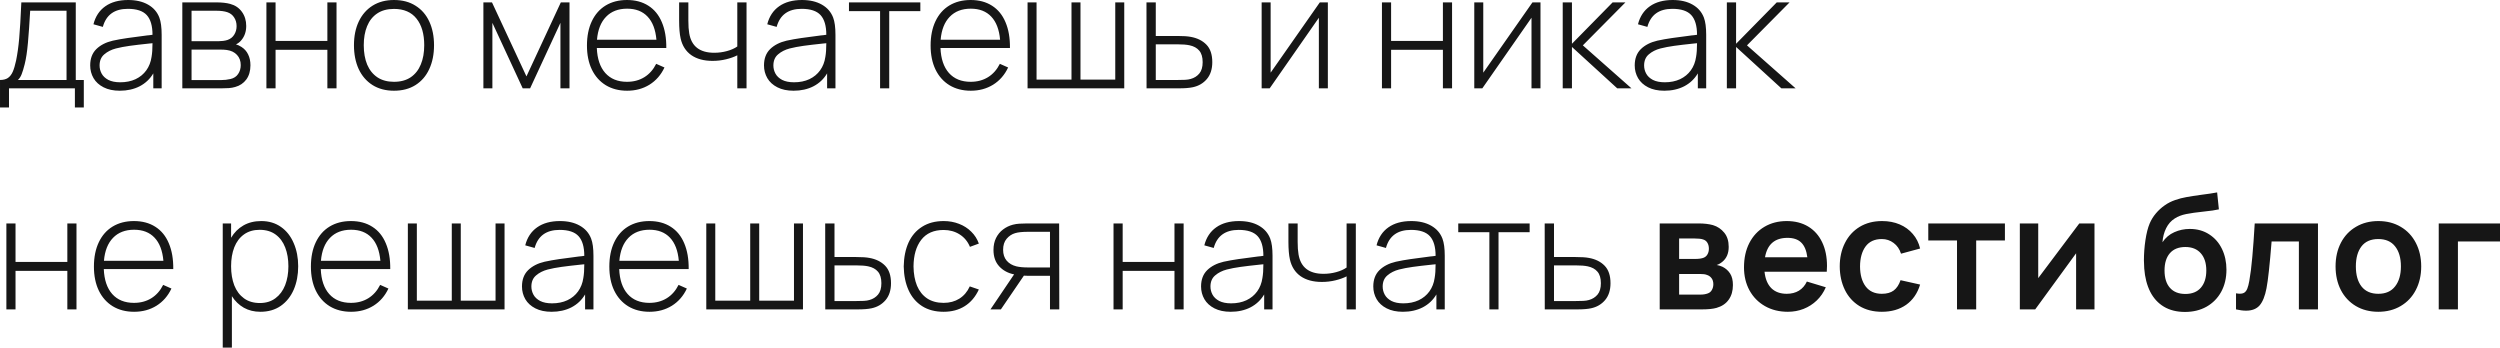 <?xml version="1.0" encoding="UTF-8"?> <svg xmlns="http://www.w3.org/2000/svg" viewBox="0 0 282.73 39.311" fill="none"><path d="M0.001 9.045C0.367 9.045 0.664 8.97 0.892 8.82C1.12 8.664 1.303 8.43 1.441 8.118C1.579 7.806 1.705 7.383 1.819 6.849C1.969 6.123 2.086 5.289 2.17 4.347C2.254 3.399 2.335 2.04 2.413 0.27H8.569V9.045H9.478V12.15H8.47V9.99H1.018V12.15H0.001V9.045ZM7.525 9.045V1.215H3.412C3.334 2.619 3.25 3.825 3.16 4.833C3.07 5.835 2.947 6.645 2.791 7.263C2.671 7.743 2.557 8.118 2.449 8.388C2.347 8.658 2.206 8.877 2.026 9.045H7.525ZM18.021 1.989C18.195 2.445 18.282 3.093 18.282 3.933V9.99H17.337V8.298C16.965 8.928 16.452 9.414 15.798 9.756C15.144 10.092 14.394 10.26 13.548 10.26C12.828 10.26 12.216 10.131 11.712 9.873C11.208 9.615 10.83 9.27 10.578 8.838C10.326 8.4 10.2 7.92 10.2 7.398C10.2 6.624 10.431 6.009 10.893 5.553C11.361 5.097 11.982 4.779 12.756 4.599C13.278 4.485 13.833 4.386 14.421 4.302C15.015 4.218 15.756 4.119 16.644 4.005C16.728 3.993 16.821 3.984 16.923 3.978C17.025 3.966 17.133 3.951 17.247 3.933C17.247 2.925 17.031 2.184 16.599 1.71C16.167 1.236 15.453 0.999 14.457 0.999C12.945 0.999 12.003 1.68 11.631 3.042L10.569 2.745C10.791 1.863 11.238 1.185 11.91 0.711C12.582 0.237 13.443 0 14.493 0C15.381 0 16.131 0.174 16.743 0.522C17.355 0.87 17.781 1.359 18.021 1.989ZM13.602 9.306C14.25 9.306 14.826 9.189 15.33 8.955C15.834 8.715 16.239 8.382 16.545 7.956C16.857 7.524 17.055 7.017 17.139 6.435C17.211 6.045 17.247 5.529 17.247 4.887L16.878 4.923C15.966 5.019 15.228 5.106 14.664 5.184C14.1 5.262 13.581 5.361 13.107 5.481C12.585 5.619 12.147 5.841 11.793 6.147C11.439 6.447 11.262 6.867 11.262 7.407C11.262 7.731 11.34 8.037 11.496 8.325C11.652 8.613 11.904 8.85 12.252 9.036C12.606 9.216 13.056 9.306 13.602 9.306ZM20.619 9.99V0.27H24.48C25.086 0.27 25.602 0.327 26.028 0.441C26.592 0.591 27.036 0.891 27.36 1.341C27.684 1.791 27.846 2.322 27.846 2.934C27.846 3.576 27.66 4.116 27.288 4.554C27.132 4.746 26.931 4.902 26.685 5.022C26.853 5.058 27.057 5.151 27.297 5.301C27.639 5.517 27.894 5.802 28.062 6.156C28.236 6.504 28.323 6.912 28.323 7.38C28.323 8.028 28.167 8.565 27.855 8.991C27.543 9.411 27.123 9.693 26.595 9.837C26.373 9.903 26.136 9.945 25.884 9.963C25.638 9.981 25.362 9.99 25.056 9.99H20.619ZM24.687 4.662C24.855 4.662 25.035 4.65 25.227 4.626C25.425 4.602 25.593 4.566 25.731 4.518C26.061 4.404 26.313 4.206 26.487 3.924C26.667 3.636 26.757 3.315 26.757 2.961C26.757 2.583 26.664 2.253 26.478 1.971C26.298 1.689 26.04 1.491 25.704 1.377C25.38 1.269 24.966 1.215 24.462 1.215H21.663V4.662H24.687ZM25.029 9.054C25.161 9.054 25.329 9.045 25.533 9.027C25.737 9.003 25.914 8.973 26.064 8.937C26.448 8.847 26.736 8.658 26.928 8.37C27.126 8.082 27.225 7.746 27.225 7.362C27.225 6.894 27.084 6.51 26.802 6.21C26.52 5.904 26.136 5.718 25.65 5.652C25.464 5.622 25.176 5.607 24.786 5.607H21.663V9.054H25.029ZM31.164 9.99H30.129V0.27H31.164V4.626H37.023V0.27H38.058V9.99H37.023V5.634H31.164V9.99ZM44.557 10.26C43.615 10.26 42.803 10.044 42.119 9.612C41.441 9.18 40.921 8.577 40.561 7.803C40.207 7.023 40.03 6.126 40.03 5.112C40.03 4.098 40.21 3.207 40.57 2.439C40.936 1.665 41.459 1.065 42.137 0.639C42.821 0.213 43.627 0 44.557 0C45.506 0 46.319 0.216 46.997 0.648C47.68 1.074 48.2 1.674 48.554 2.448C48.908 3.216 49.085 4.104 49.085 5.112C49.085 6.138 48.905 7.038 48.545 7.812C48.191 8.586 47.671 9.189 46.988 9.621C46.31 10.047 45.5 10.26 44.557 10.26ZM44.557 9.252C45.308 9.252 45.938 9.081 46.448 8.739C46.958 8.391 47.338 7.908 47.59 7.29C47.848 6.672 47.977 5.946 47.977 5.112C47.977 3.834 47.686 2.832 47.104 2.106C46.523 1.374 45.674 1.008 44.557 1.008C43.801 1.008 43.169 1.179 42.659 1.521C42.149 1.863 41.768 2.343 41.516 2.961C41.264 3.573 41.138 4.29 41.138 5.112C41.138 5.952 41.267 6.684 41.525 7.308C41.789 7.926 42.176 8.406 42.686 8.748C43.196 9.084 43.819 9.252 44.557 9.252ZM55.685 9.99H54.668V0.27H55.64L59.537 8.64L63.425 0.27H64.406V9.99H63.38V2.583L59.951 9.99H59.114L55.685 2.583V9.99ZM67.496 5.427C67.544 6.645 67.862 7.587 68.45 8.253C69.044 8.919 69.863 9.252 70.907 9.252C71.651 9.252 72.305 9.078 72.869 8.73C73.433 8.382 73.88 7.878 74.21 7.218L75.146 7.632C74.756 8.466 74.192 9.114 73.454 9.576C72.716 10.032 71.873 10.26 70.925 10.26C70.001 10.26 69.197 10.053 68.513 9.639C67.829 9.219 67.301 8.625 66.929 7.857C66.563 7.089 66.38 6.186 66.38 5.148C66.38 4.092 66.563 3.177 66.929 2.403C67.295 1.629 67.817 1.035 68.495 0.621C69.179 0.207 69.983 0 70.907 0C71.849 0 72.656 0.216 73.328 0.648C74 1.074 74.507 1.695 74.849 2.511C75.197 3.327 75.365 4.299 75.353 5.427H67.496ZM70.925 0.981C69.923 0.981 69.128 1.287 68.54 1.899C67.952 2.505 67.61 3.369 67.514 4.491H74.237C74.135 3.345 73.802 2.475 73.238 1.881C72.674 1.281 71.903 0.981 70.925 0.981ZM83.383 6.255C83.029 6.435 82.606 6.585 82.114 6.705C81.622 6.825 81.112 6.885 80.584 6.885C79.606 6.885 78.805 6.669 78.181 6.237C77.563 5.799 77.161 5.172 76.975 4.356C76.861 3.852 76.804 3.18 76.804 2.34V0.27H77.848V2.34C77.848 2.922 77.881 3.399 77.947 3.771C78.193 5.235 79.135 5.967 80.773 5.967C81.265 5.967 81.742 5.904 82.204 5.778C82.672 5.652 83.065 5.478 83.383 5.256V0.27H84.427V9.99H83.383V6.255ZM94.223 1.989C94.397 2.445 94.484 3.093 94.484 3.933V9.99H93.539V8.298C93.167 8.928 92.654 9.414 92 9.756C91.346 10.092 90.596 10.26 89.75 10.26C89.03 10.26 88.418 10.131 87.914 9.873C87.41 9.615 87.032 9.27 86.78 8.838C86.528 8.4 86.402 7.92 86.402 7.398C86.402 6.624 86.633 6.009 87.095 5.553C87.563 5.097 88.184 4.779 88.958 4.599C89.48 4.485 90.035 4.386 90.623 4.302C91.217 4.218 91.958 4.119 92.846 4.005C92.93 3.993 93.023 3.984 93.125 3.978C93.227 3.966 93.335 3.951 93.449 3.933C93.449 2.925 93.233 2.184 92.801 1.71C92.369 1.236 91.655 0.999 90.659 0.999C89.147 0.999 88.205 1.68 87.833 3.042L86.771 2.745C86.993 1.863 87.44 1.185 88.112 0.711C88.784 0.237 89.645 0 90.695 0C91.583 0 92.333 0.174 92.945 0.522C93.557 0.87 93.983 1.359 94.223 1.989ZM89.804 9.306C90.452 9.306 91.028 9.189 91.532 8.955C92.036 8.715 92.441 8.382 92.747 7.956C93.059 7.524 93.257 7.017 93.341 6.435C93.413 6.045 93.449 5.529 93.449 4.887L93.08 4.923C92.168 5.019 91.43 5.106 90.866 5.184C90.302 5.262 89.783 5.361 89.309 5.481C88.787 5.619 88.349 5.841 87.995 6.147C87.641 6.447 87.464 6.867 87.464 7.407C87.464 7.731 87.542 8.037 87.698 8.325C87.854 8.613 88.106 8.85 88.454 9.036C88.808 9.216 89.258 9.306 89.804 9.306ZM100.565 9.99H99.53V1.26H96.011V0.27H104.084V1.26H100.565V9.99ZM106.361 5.427C106.409 6.645 106.727 7.587 107.315 8.253C107.909 8.919 108.728 9.252 109.772 9.252C110.516 9.252 111.17 9.078 111.734 8.73C112.298 8.382 112.745 7.878 113.075 7.218L114.011 7.632C113.621 8.466 113.057 9.114 112.319 9.576C111.581 10.032 110.738 10.26 109.79 10.26C108.866 10.26 108.062 10.053 107.378 9.639C106.694 9.219 106.166 8.625 105.794 7.857C105.428 7.089 105.245 6.186 105.245 5.148C105.245 4.092 105.428 3.177 105.794 2.403C106.16 1.629 106.682 1.035 107.36 0.621C108.044 0.207 108.848 0 109.772 0C110.714 0 111.521 0.216 112.193 0.648C112.865 1.074 113.372 1.695 113.714 2.511C114.062 3.327 114.23 4.299 114.218 5.427H106.361ZM109.79 0.981C108.788 0.981 107.993 1.287 107.405 1.899C106.817 2.505 106.475 3.369 106.379 4.491H113.102C113 3.345 112.667 2.475 112.104 1.881C111.539 1.281 110.768 0.981 109.79 0.981ZM127.144 9.99H116.209V0.27H117.226V9H121.177V0.27H122.194V9H126.127V0.27H127.144V9.99ZM129.666 9.99L129.657 0.27H130.709V4.068H133.158C133.812 4.068 134.309 4.101 134.651 4.167C135.395 4.299 135.99 4.593 136.434 5.049C136.878 5.505 137.1 6.165 137.1 7.029C137.1 7.815 136.896 8.451 136.488 8.937C136.08 9.417 135.551 9.726 134.903 9.864C134.519 9.948 133.988 9.99 133.311 9.99H129.666ZM133.176 9.045C133.5 9.045 133.782 9.039 134.021 9.027C134.267 9.015 134.48 8.982 134.66 8.928C135.056 8.82 135.38 8.616 135.632 8.316C135.884 8.016 136.011 7.587 136.011 7.029C136.011 6.459 135.881 6.024 135.623 5.724C135.371 5.424 135.005 5.223 134.525 5.121C134.189 5.049 133.74 5.013 133.176 5.013H130.709V9.045H133.176ZM149.261 0.27H150.17V9.99H149.153V2.007L143.591 9.99H142.682V0.27H143.699V8.217L149.261 0.27ZM157.322 9.99H156.287V0.27H157.322V4.626H163.181V0.27H164.216V9.99H163.181V5.634H157.322V9.99ZM173.308 0.27H174.217V9.99H173.2V2.007L167.638 9.99H166.729V0.27H167.746V8.217L173.308 0.27ZM177.775 9.99H176.731V0.27H177.775V4.95L182.374 0.27H183.823L179.008 5.13L184.507 9.99H182.896L177.775 5.31V9.99ZM192.695 1.989C192.869 2.445 192.956 3.093 192.956 3.933V9.99H192.011V8.298C191.639 8.928 191.126 9.414 190.472 9.756C189.818 10.092 189.068 10.26 188.222 10.26C187.502 10.26 186.89 10.131 186.386 9.873C185.882 9.615 185.504 9.27 185.252 8.838C185 8.4 184.874 7.92 184.874 7.398C184.874 6.624 185.105 6.009 185.567 5.553C186.035 5.097 186.656 4.779 187.43 4.599C187.952 4.485 188.507 4.386 189.095 4.302C189.689 4.218 190.43 4.119 191.318 4.005C191.402 3.993 191.495 3.984 191.597 3.978C191.699 3.966 191.807 3.951 191.921 3.933C191.921 2.925 191.705 2.184 191.273 1.71C190.841 1.236 190.127 0.999 189.131 0.999C187.619 0.999 186.677 1.68 186.305 3.042L185.243 2.745C185.465 1.863 185.912 1.185 186.584 0.711C187.256 0.237 188.117 0 189.167 0C190.055 0 190.805 0.174 191.417 0.522C192.029 0.87 192.455 1.359 192.695 1.989ZM188.276 9.306C188.924 9.306 189.5 9.189 190.004 8.955C190.508 8.715 190.913 8.382 191.219 7.956C191.531 7.524 191.729 7.017 191.813 6.435C191.885 6.045 191.921 5.529 191.921 4.887L191.552 4.923C190.64 5.019 189.902 5.106 189.338 5.184C188.774 5.262 188.255 5.361 187.781 5.481C187.259 5.619 186.821 5.841 186.467 6.147C186.113 6.447 185.936 6.867 185.936 7.407C185.936 7.731 186.014 8.037 186.17 8.325C186.326 8.613 186.578 8.85 186.926 9.036C187.28 9.216 187.73 9.306 188.276 9.306ZM196.337 9.99H195.293V0.27H196.337V4.95L200.936 0.27H202.385L197.57 5.13L203.069 9.99H201.458L196.337 5.31V9.99ZM1.756 34.99H0.721V25.27H1.756V29.626H7.615V25.27H8.65V34.99H7.615V30.634H1.756V34.99ZM11.738 30.427C11.786 31.645 12.104 32.587 12.692 33.253C13.286 33.919 14.105 34.252 15.149 34.252C15.893 34.252 16.547 34.078 17.111 33.73C17.675 33.382 18.122 32.878 18.452 32.218L19.388 32.632C18.998 33.466 18.434 34.114 17.696 34.576C16.958 35.032 16.115 35.26 15.167 35.26C14.243 35.26 13.439 35.053 12.755 34.639C12.071 34.219 11.543 33.625 11.171 32.857C10.805 32.089 10.622 31.186 10.622 30.148C10.622 29.092 10.805 28.177 11.171 27.403C11.537 26.629 12.059 26.035 12.737 25.621C13.421 25.207 14.225 25 15.149 25C16.091 25 16.898 25.216 17.57 25.648C18.242 26.074 18.749 26.695 19.091 27.511C19.439 28.327 19.607 29.299 19.595 30.427H11.738ZM15.167 25.981C14.165 25.981 13.37 26.287 12.782 26.899C12.194 27.505 11.852 28.369 11.756 29.491H18.479C18.377 28.345 18.044 27.475 17.48 26.881C16.916 26.281 16.145 25.981 15.167 25.981ZM29.546 25C30.404 25 31.148 25.222 31.778 25.666C32.408 26.11 32.888 26.722 33.218 27.502C33.554 28.276 33.722 29.146 33.722 30.112C33.722 31.096 33.554 31.978 33.218 32.758C32.882 33.532 32.393 34.144 31.751 34.594C31.109 35.038 30.341 35.26 29.447 35.26C28.745 35.26 28.121 35.107 27.575 34.801C27.029 34.489 26.579 34.054 26.225 33.496V39.31H25.19V25.27H26.135V26.89C26.489 26.29 26.954 25.825 27.53 25.495C28.106 25.165 28.778 25 29.546 25ZM29.384 34.27C30.08 34.27 30.668 34.09 31.148 33.73C31.634 33.37 32 32.878 32.246 32.254C32.492 31.624 32.615 30.91 32.615 30.112C32.615 29.314 32.495 28.606 32.255 27.988C32.015 27.364 31.652 26.875 31.166 26.521C30.68 26.167 30.08 25.99 29.366 25.99C28.67 25.99 28.079 26.164 27.593 26.512C27.107 26.86 26.741 27.346 26.495 27.97C26.255 28.588 26.135 29.302 26.135 30.112C26.135 30.922 26.255 31.642 26.495 32.272C26.741 32.896 27.107 33.385 27.593 33.739C28.079 34.093 28.676 34.27 29.384 34.27ZM36.277 30.427C36.325 31.645 36.643 32.587 37.231 33.253C37.825 33.919 38.644 34.252 39.689 34.252C40.432 34.252 41.086 34.078 41.65 33.73C42.214 33.382 42.661 32.878 42.992 32.218L43.927 32.632C43.537 33.466 42.974 34.114 42.235 34.576C41.497 35.032 40.654 35.26 39.707 35.26C38.782 35.26 37.978 35.053 37.294 34.639C36.61 34.219 36.083 33.625 35.71 32.857C35.344 32.089 35.161 31.186 35.161 30.148C35.161 29.092 35.344 28.177 35.71 27.403C36.077 26.629 36.598 26.035 37.276 25.621C37.96 25.207 38.764 25 39.689 25C40.63 25 41.437 25.216 42.109 25.648C42.781 26.074 43.289 26.695 43.63 27.511C43.978 28.327 44.146 29.299 44.134 30.427H36.277ZM39.707 25.981C38.704 25.981 37.909 26.287 37.321 26.899C36.733 27.505 36.391 28.369 36.295 29.491H43.019C42.916 28.345 42.583 27.475 42.019 26.881C41.455 26.281 40.684 25.981 39.707 25.981ZM57.06 34.99H46.125V25.27H47.142V34H51.093V25.27H52.11V34H56.043V25.27H57.06V34.99ZM66.853 26.989C67.028 27.445 67.115 28.093 67.115 28.933V34.99H66.169V33.298C65.797 33.928 65.284 34.414 64.631 34.756C63.977 35.092 63.226 35.26 62.38 35.26C61.66 35.26 61.049 35.131 60.545 34.873C60.041 34.615 59.662 34.27 59.41 33.838C59.158 33.4 59.032 32.92 59.032 32.398C59.032 31.624 59.263 31.009 59.726 30.553C60.194 30.097 60.815 29.779 61.588 29.599C62.11 29.485 62.665 29.386 63.253 29.302C63.848 29.218 64.589 29.119 65.476 29.005C65.56 28.993 65.653 28.984 65.755 28.978C65.857 28.966 65.965 28.951 66.079 28.933C66.079 27.925 65.863 27.184 65.431 26.71C65 26.236 64.286 25.999 63.289 25.999C61.777 25.999 60.836 26.68 60.464 28.042L59.401 27.745C59.623 26.863 60.071 26.185 60.743 25.711C61.415 25.237 62.275 25 63.325 25C64.214 25 64.964 25.174 65.575 25.522C66.187 25.87 66.613 26.359 66.853 26.989ZM62.434 34.306C63.082 34.306 63.659 34.189 64.163 33.955C64.667 33.715 65.072 33.382 65.377 32.956C65.689 32.524 65.887 32.017 65.971 31.435C66.043 31.045 66.079 30.529 66.079 29.887L65.71 29.923C64.799 30.019 64.061 30.106 63.497 30.184C62.932 30.262 62.413 30.361 61.939 30.481C61.418 30.619 60.98 30.841 60.626 31.147C60.272 31.447 60.095 31.867 60.095 32.407C60.095 32.731 60.173 33.037 60.329 33.325C60.485 33.613 60.737 33.85 61.085 34.036C61.439 34.216 61.888 34.306 62.434 34.306ZM70.027 30.427C70.075 31.645 70.393 32.587 70.981 33.253C71.575 33.919 72.394 34.252 73.438 34.252C74.182 34.252 74.836 34.078 75.4 33.73C75.965 33.382 76.411 32.878 76.741 32.218L77.677 32.632C77.287 33.466 76.723 34.114 75.986 34.576C75.247 35.032 74.404 35.26 73.456 35.26C72.532 35.26 71.728 35.053 71.044 34.639C70.36 34.219 69.832 33.625 69.46 32.857C69.094 32.089 68.911 31.186 68.911 30.148C68.911 29.092 69.094 28.177 69.46 27.403C69.826 26.629 70.348 26.035 71.026 25.621C71.71 25.207 72.514 25 73.438 25C74.38 25 75.187 25.216 75.86 25.648C76.531 26.074 77.038 26.695 77.38 27.511C77.728 28.327 77.896 29.299 77.884 30.427H70.027ZM73.456 25.981C72.454 25.981 71.659 26.287 71.071 26.899C70.483 27.505 70.141 28.369 70.045 29.491H76.768C76.666 28.345 76.333 27.475 75.77 26.881C75.205 26.281 74.434 25.981 73.456 25.981ZM90.81 34.99H79.875V25.27H80.892V34H84.843V25.27H85.86V34H89.793V25.27H90.81V34.99ZM93.332 34.99L93.323 25.27H94.375V29.068H96.824C97.478 29.068 97.975 29.101 98.317 29.167C99.061 29.299 99.656 29.593 100.1 30.049C100.544 30.505 100.766 31.165 100.766 32.029C100.766 32.815 100.562 33.451 100.154 33.937C99.746 34.417 99.217 34.726 98.569 34.864C98.185 34.948 97.655 34.99 96.977 34.99H93.332ZM96.842 34.045C97.166 34.045 97.448 34.039 97.688 34.027C97.933 34.015 98.146 33.982 98.326 33.928C98.722 33.82 99.046 33.616 99.298 33.316C99.551 33.016 99.677 32.587 99.677 32.029C99.677 31.459 99.548 31.024 99.289 30.724C99.037 30.424 98.671 30.223 98.191 30.121C97.855 30.049 97.406 30.013 96.842 30.013H94.375V34.045H96.842ZM106.713 35.26C105.765 35.26 104.955 35.047 104.283 34.621C103.611 34.189 103.101 33.589 102.753 32.821C102.405 32.047 102.222 31.15 102.204 30.13C102.222 29.092 102.405 28.189 102.753 27.421C103.107 26.653 103.62 26.059 104.292 25.639C104.964 25.213 105.774 25 106.722 25C107.346 25 107.925 25.105 108.459 25.315C108.993 25.519 109.452 25.813 109.836 26.197C110.226 26.575 110.514 27.025 110.7 27.547L109.692 27.916C109.446 27.316 109.059 26.848 108.531 26.512C108.003 26.176 107.397 26.008 106.713 26.008C105.603 26.008 104.76 26.38 104.184 27.124C103.614 27.862 103.323 28.864 103.311 30.13C103.323 30.97 103.455 31.699 103.707 32.317C103.965 32.929 104.346 33.406 104.85 33.748C105.36 34.084 105.981 34.252 106.713 34.252C107.397 34.252 107.991 34.093 108.495 33.775C109.005 33.457 109.398 32.995 109.674 32.389L110.7 32.74C110.316 33.568 109.785 34.195 109.107 34.621C108.435 35.047 107.637 35.26 106.713 35.26ZM119.798 34.99H118.745V31.192H116.288C116.174 31.192 116.009 31.186 115.793 31.174L113.192 34.99H112.013L114.686 31.03C113.996 30.892 113.435 30.589 113.003 30.121C112.571 29.653 112.355 29.035 112.355 28.267C112.355 27.757 112.451 27.307 112.643 26.917C112.841 26.521 113.105 26.2 113.435 25.954C113.765 25.702 114.134 25.522 114.542 25.414C114.788 25.348 115.037 25.309 115.289 25.297C115.541 25.279 115.826 25.27 116.144 25.27H119.78L119.798 34.99ZM118.745 30.247V26.215H116.279C115.625 26.215 115.133 26.266 114.803 26.368C114.431 26.476 114.11 26.689 113.84 27.007C113.576 27.319 113.444 27.733 113.444 28.249C113.444 28.753 113.579 29.164 113.849 29.482C114.119 29.794 114.482 30.007 114.938 30.121C115.28 30.205 115.727 30.247 116.279 30.247H118.745ZM126.965 34.99H125.93V25.27H126.965V29.626H132.824V25.27H133.859V34.99H132.824V30.634H126.965V34.99ZM143.652 26.989C143.826 27.445 143.913 28.093 143.913 28.933V34.99H142.968V33.298C142.596 33.928 142.083 34.414 141.429 34.756C140.775 35.092 140.025 35.26 139.179 35.26C138.459 35.26 137.847 35.131 137.343 34.873C136.839 34.615 136.461 34.27 136.209 33.838C135.957 33.4 135.831 32.92 135.831 32.398C135.831 31.624 136.062 31.009 136.524 30.553C136.992 30.097 137.613 29.779 138.387 29.599C138.909 29.485 139.464 29.386 140.052 29.302C140.646 29.218 141.387 29.119 142.275 29.005C142.359 28.993 142.452 28.984 142.554 28.978C142.656 28.966 142.764 28.951 142.878 28.933C142.878 27.925 142.662 27.184 142.23 26.71C141.798 26.236 141.084 25.999 140.088 25.999C138.576 25.999 137.634 26.68 137.262 28.042L136.2 27.745C136.422 26.863 136.869 26.185 137.541 25.711C138.213 25.237 139.074 25 140.124 25C141.012 25 141.762 25.174 142.374 25.522C142.986 25.87 143.412 26.359 143.652 26.989ZM139.233 34.306C139.881 34.306 140.457 34.189 140.961 33.955C141.465 33.715 141.87 33.382 142.176 32.956C142.488 32.524 142.686 32.017 142.77 31.435C142.842 31.045 142.878 30.529 142.878 29.887L142.509 29.923C141.597 30.019 140.859 30.106 140.295 30.184C139.731 30.262 139.212 30.361 138.738 30.481C138.216 30.619 137.778 30.841 137.424 31.147C137.07 31.447 136.893 31.867 136.893 32.407C136.893 32.731 136.971 33.037 137.127 33.325C137.283 33.613 137.535 33.85 137.883 34.036C138.237 34.216 138.687 34.306 139.233 34.306ZM152.289 31.255C151.935 31.435 151.512 31.585 151.02 31.705C150.528 31.825 150.018 31.885 149.49 31.885C148.512 31.885 147.711 31.669 147.087 31.237C146.469 30.799 146.067 30.172 145.881 29.356C145.767 28.852 145.71 28.18 145.71 27.34V25.27H146.754V27.34C146.754 27.922 146.787 28.399 146.853 28.771C147.099 30.235 148.041 30.967 149.679 30.967C150.171 30.967 150.648 30.904 151.11 30.778C151.578 30.652 151.971 30.478 152.289 30.256V25.27H153.333V34.99H152.289V31.255ZM163.129 26.989C163.303 27.445 163.39 28.093 163.39 28.933V34.99H162.445V33.298C162.073 33.928 161.56 34.414 160.906 34.756C160.252 35.092 159.502 35.26 158.656 35.26C157.936 35.26 157.324 35.131 156.82 34.873C156.316 34.615 155.938 34.27 155.686 33.838C155.434 33.4 155.308 32.92 155.308 32.398C155.308 31.624 155.539 31.009 156.001 30.553C156.469 30.097 157.09 29.779 157.864 29.599C158.386 29.485 158.941 29.386 159.529 29.302C160.123 29.218 160.864 29.119 161.752 29.005C161.836 28.993 161.929 28.984 162.031 28.978C162.133 28.966 162.241 28.951 162.355 28.933C162.355 27.925 162.139 27.184 161.707 26.71C161.275 26.236 160.561 25.999 159.565 25.999C158.053 25.999 157.111 26.68 156.739 28.042L155.677 27.745C155.899 26.863 156.346 26.185 157.018 25.711C157.69 25.237 158.551 25 159.601 25C160.489 25 161.239 25.174 161.851 25.522C162.463 25.87 162.889 26.359 163.129 26.989ZM158.71 34.306C159.358 34.306 159.934 34.189 160.438 33.955C160.942 33.715 161.347 33.382 161.653 32.956C161.965 32.524 162.163 32.017 162.247 31.435C162.319 31.045 162.355 30.529 162.355 29.887L161.986 29.923C161.074 30.019 160.336 30.106 159.772 30.184C159.208 30.262 158.689 30.361 158.215 30.481C157.693 30.619 157.255 30.841 156.901 31.147C156.547 31.447 156.37 31.867 156.37 32.407C156.37 32.731 156.448 33.037 156.604 33.325C156.76 33.613 157.012 33.85 157.36 34.036C157.714 34.216 158.164 34.306 158.71 34.306ZM169.471 34.99H168.436V26.26H164.917V25.27H172.99V26.26H169.471V34.99ZM174.701 34.99L174.692 25.27H175.745V29.068H178.193C178.847 29.068 179.345 29.101 179.687 29.167C180.431 29.299 181.025 29.593 181.469 30.049C181.913 30.505 182.135 31.165 182.135 32.029C182.135 32.815 181.931 33.451 181.523 33.937C181.115 34.417 180.587 34.726 179.939 34.864C179.555 34.948 179.024 34.99 178.346 34.99H174.701ZM178.211 34.045C178.535 34.045 178.817 34.039 179.057 34.027C179.303 34.015 179.516 33.982 179.696 33.928C180.092 33.82 180.416 33.616 180.668 33.316C180.92 33.016 181.046 32.587 181.046 32.029C181.046 31.459 180.917 31.024 180.659 30.724C180.407 30.424 180.041 30.223 179.561 30.121C179.225 30.049 178.775 30.013 178.211 30.013H175.745V34.045H178.211ZM187.699 34.99V25.27H192.118C192.724 25.27 193.258 25.333 193.72 25.459C194.236 25.615 194.662 25.9 194.998 26.314C195.334 26.722 195.502 27.256 195.502 27.916C195.502 28.654 195.262 29.218 194.782 29.608C194.566 29.788 194.353 29.908 194.143 29.968C194.389 30.01 194.611 30.079 194.809 30.175C195.169 30.355 195.454 30.61 195.664 30.94C195.874 31.264 195.979 31.696 195.979 32.236C195.979 32.896 195.82 33.448 195.502 33.892C195.19 34.336 194.731 34.645 194.125 34.819C193.729 34.933 193.18 34.99 192.478 34.99H187.699ZM191.695 29.284C192.133 29.284 192.463 29.236 192.685 29.14C192.871 29.062 193.012 28.933 193.108 28.753C193.21 28.573 193.261 28.363 193.261 28.123C193.261 27.871 193.207 27.652 193.099 27.466C192.991 27.274 192.826 27.145 192.604 27.079C192.4 27.007 192.082 26.971 191.65 26.971H189.895V29.284H191.695ZM192.325 33.316C192.631 33.316 192.904 33.271 193.144 33.181C193.348 33.109 193.501 32.977 193.603 32.785C193.711 32.593 193.765 32.38 193.765 32.146C193.765 31.864 193.696 31.633 193.558 31.453C193.42 31.273 193.24 31.15 193.018 31.084C192.856 31.018 192.61 30.985 192.28 30.985H189.895V33.316H192.325ZM199.554 30.733C199.638 31.537 199.893 32.155 200.319 32.587C200.751 33.013 201.333 33.226 202.065 33.226C202.593 33.226 203.052 33.109 203.442 32.875C203.832 32.635 204.132 32.29 204.342 31.84L206.484 32.488C206.238 33.064 205.896 33.562 205.458 33.982C205.026 34.396 204.528 34.714 203.964 34.936C203.406 35.152 202.815 35.26 202.191 35.26C201.219 35.26 200.358 35.047 199.608 34.621C198.858 34.195 198.273 33.601 197.853 32.839C197.439 32.077 197.232 31.21 197.232 30.238C197.232 29.188 197.433 28.27 197.835 27.484C198.243 26.692 198.813 26.08 199.545 25.648C200.277 25.216 201.117 25 202.065 25C203.001 25 203.811 25.207 204.495 25.621C205.179 26.035 205.704 26.626 206.07 27.394C206.436 28.156 206.619 29.053 206.619 30.085C206.619 30.289 206.61 30.505 206.592 30.733H199.554ZM202.155 26.899C200.715 26.899 199.866 27.631 199.608 29.095H204.396C204.3 28.339 204.069 27.784 203.703 27.43C203.343 27.076 202.827 26.899 202.155 26.899ZM212.821 35.26C211.843 35.26 210.994 35.041 210.274 34.603C209.56 34.159 209.014 33.55 208.636 32.776C208.258 31.996 208.066 31.114 208.06 30.13C208.06 29.14 208.255 28.258 208.645 27.484C209.035 26.704 209.59 26.095 210.31 25.657C211.036 25.219 211.882 25 212.848 25C213.58 25 214.243 25.126 214.837 25.378C215.431 25.63 215.926 25.99 216.322 26.458C216.724 26.92 217 27.469 217.15 28.105L214.99 28.69C214.828 28.174 214.549 27.769 214.153 27.475C213.763 27.181 213.319 27.034 212.821 27.034C212.005 27.034 211.39 27.316 210.976 27.88C210.568 28.444 210.361 29.194 210.355 30.13C210.361 31.084 210.574 31.84 210.994 32.398C211.414 32.95 212.023 33.226 212.821 33.226C213.385 33.226 213.835 33.1 214.171 32.848C214.507 32.59 214.762 32.203 214.936 31.687L217.15 32.182C216.85 33.172 216.325 33.934 215.575 34.468C214.825 34.996 213.907 35.26 212.821 35.26ZM223.491 34.99H221.322V27.196H218.073V25.27H226.74V27.196H223.491V34.99ZM235.151 25.27H236.87V34.99H234.791V28.645L230.165 34.99H228.427V25.27H230.507V31.453L235.151 25.27ZM247.104 35.278C246.18 35.278 245.385 35.08 244.719 34.684C244.059 34.288 243.543 33.724 243.171 32.992C242.799 32.254 242.574 31.378 242.496 30.364C242.472 29.992 242.46 29.686 242.46 29.446C242.46 28.69 242.517 27.928 242.631 27.16C242.745 26.392 242.904 25.765 243.108 25.279C243.282 24.865 243.519 24.481 243.819 24.127C244.119 23.773 244.452 23.47 244.818 23.218C245.166 22.972 245.556 22.774 245.988 22.624C246.42 22.474 246.846 22.363 247.266 22.291C247.692 22.213 248.253 22.126 248.949 22.03C249.675 21.94 250.273 21.85 250.74 21.76L250.938 23.677C250.565 23.767 249.99 23.851 249.21 23.929C248.406 24.013 247.749 24.106 247.239 24.208C246.735 24.31 246.306 24.475 245.952 24.703C245.538 24.961 245.211 25.33 244.971 25.81C244.737 26.29 244.599 26.818 244.557 27.394C244.905 26.878 245.352 26.5 245.898 26.26C246.444 26.014 247.026 25.891 247.644 25.891C248.484 25.891 249.216 26.095 249.84 26.503C250.47 26.905 250.953 27.457 251.29 28.159C251.625 28.855 251.793 29.635 251.793 30.499C251.793 31.441 251.595 32.275 251.2 33.001C250.803 33.721 250.25 34.282 249.543 34.684C248.835 35.08 248.022 35.278 247.104 35.278ZM247.149 33.244C247.911 33.244 248.496 33.007 248.904 32.533C249.312 32.059 249.516 31.411 249.516 30.589C249.516 29.761 249.309 29.113 248.895 28.645C248.481 28.171 247.899 27.934 247.149 27.934C246.387 27.934 245.802 28.168 245.394 28.636C244.992 29.104 244.791 29.755 244.791 30.589C244.791 31.435 244.995 32.089 245.403 32.551C245.811 33.013 246.393 33.244 247.149 33.244ZM252.875 33.172C253.055 33.202 253.2 33.217 253.308 33.217C253.542 33.217 253.725 33.166 253.857 33.064C253.987 32.962 254.09 32.812 254.162 32.614C254.24 32.416 254.312 32.137 254.377 31.777C254.51 31.039 254.625 30.127 254.72 29.041C254.817 27.955 254.907 26.698 254.99 25.27H262.144V34.99H259.985V27.304H256.9C256.69 29.938 256.497 31.705 256.322 32.605C256.155 33.481 255.897 34.123 255.55 34.531C255.2 34.933 254.69 35.134 254.017 35.134C253.677 35.134 253.295 35.086 252.875 34.99V33.172ZM268.966 35.26C268.006 35.26 267.162 35.044 266.429 34.612C265.697 34.174 265.129 33.568 264.729 32.794C264.332 32.014 264.134 31.126 264.134 30.13C264.134 29.122 264.334 28.231 264.737 27.457C265.144 26.677 265.714 26.074 266.447 25.648C267.179 25.216 268.019 25 268.966 25C269.934 25 270.781 25.219 271.514 25.657C272.246 26.089 272.814 26.695 273.216 27.475C273.616 28.249 273.819 29.134 273.819 30.13C273.819 31.132 273.614 32.023 273.206 32.803C272.804 33.577 272.234 34.18 271.496 34.612C270.764 35.044 269.921 35.26 268.966 35.26ZM268.966 33.226C269.801 33.226 270.434 32.947 270.866 32.389C271.304 31.831 271.524 31.078 271.524 30.13C271.524 29.17 271.304 28.414 270.866 27.862C270.434 27.31 269.801 27.034 268.966 27.034C268.121 27.034 267.484 27.313 267.059 27.871C266.639 28.423 266.429 29.176 266.429 30.13C266.429 31.096 266.644 31.855 267.077 32.407C267.514 32.953 268.144 33.226 268.966 33.226ZM277.971 34.99H275.801V25.27H282.73V27.304H277.971V34.99Z" fill="#161616"></path></svg> 